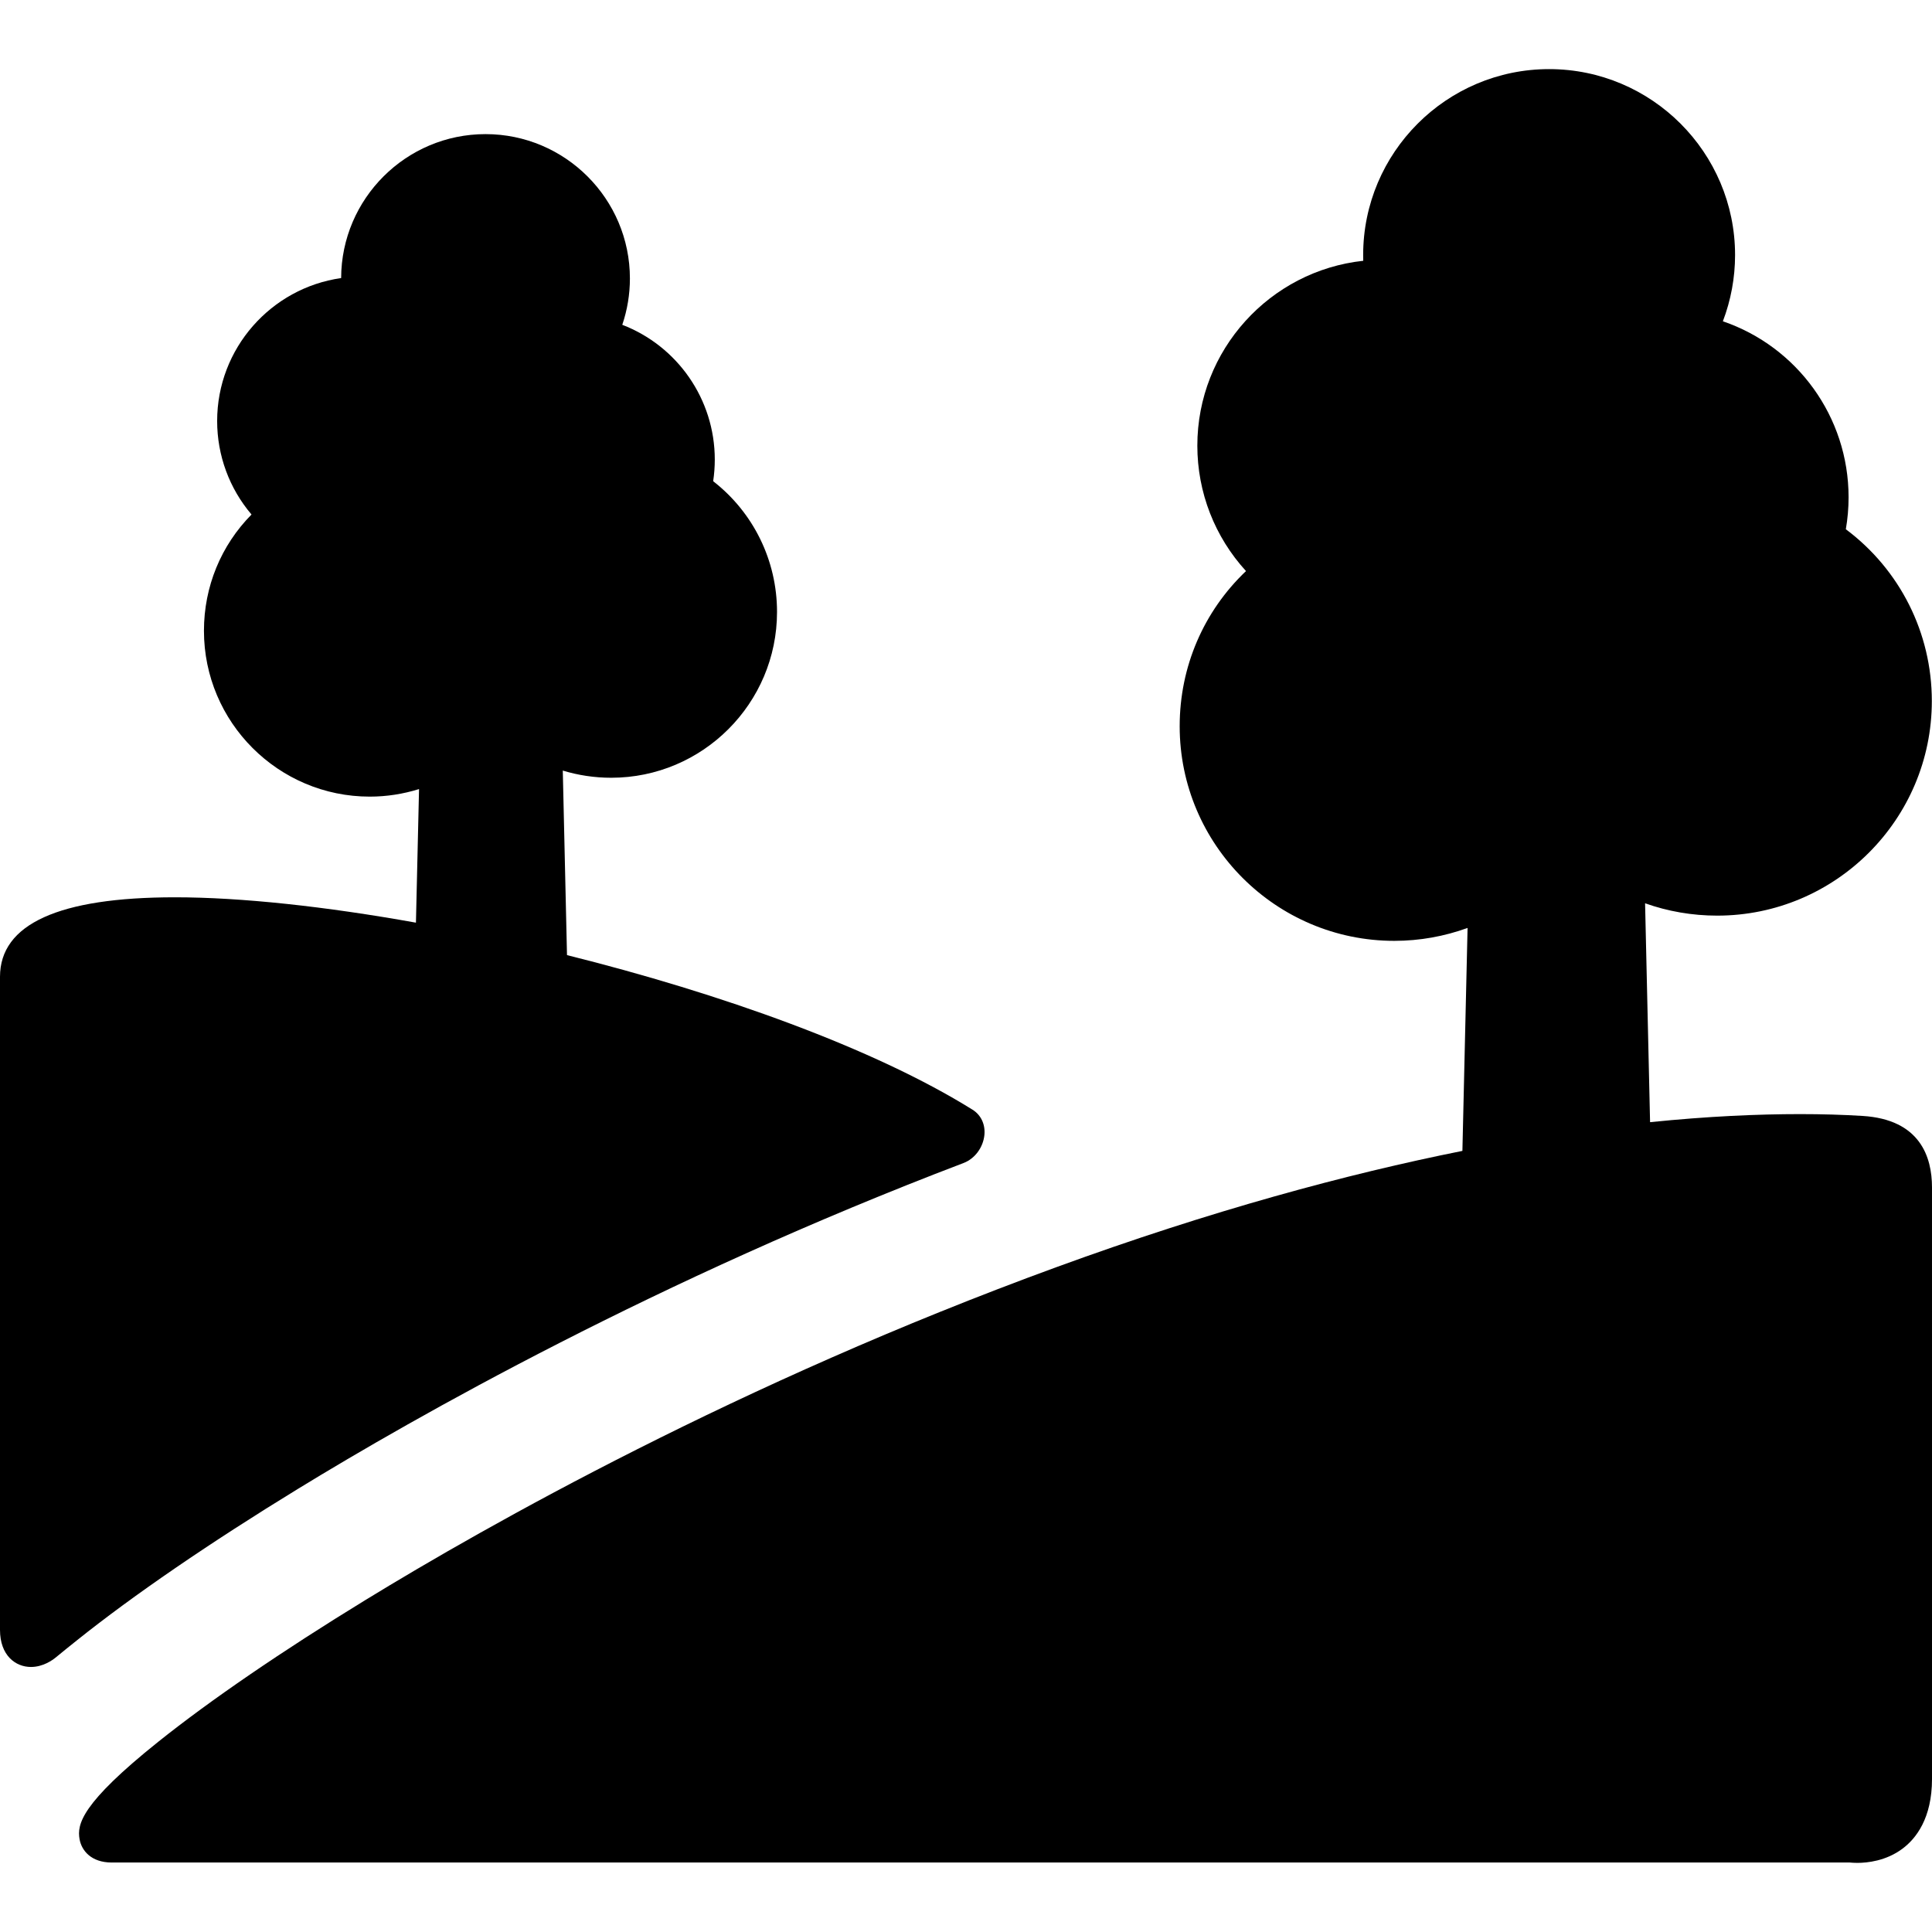 <?xml version="1.0" encoding="iso-8859-1"?>
<!-- Generator: Adobe Illustrator 17.1.0, SVG Export Plug-In . SVG Version: 6.00 Build 0)  -->
<!DOCTYPE svg PUBLIC "-//W3C//DTD SVG 1.1//EN" "http://www.w3.org/Graphics/SVG/1.1/DTD/svg11.dtd">
<svg version="1.1" id="Capa_1" xmlns="http://www.w3.org/2000/svg" xmlns:xlink="http://www.w3.org/1999/xlink" x="0px" y="0px"
	 viewBox="0 0 456.33 456.33" style="enable-background:new 0 0 456.33 456.33;" xml:space="preserve">
<g>
	<path d="M439.951,263.58c-4.607-0.287-9.578-0.433-14.774-0.433c-9.902,0-21.724,0.505-35.437,1.904l-1.18-51.7
		c5.382,1.912,11.125,2.917,17.035,2.917c27.953,0,50.694-22.741,50.694-50.693c0-16.088-7.53-31.008-20.312-40.57
		c0.432-2.487,0.649-5.019,0.649-7.56c0-18.993-12.164-35.577-29.692-41.557c1.896-4.976,2.881-10.287,2.881-15.643
		c0-24.218-19.703-43.921-43.922-43.921s-43.922,19.703-43.922,43.921c0,0.449,0.007,0.899,0.021,1.352
		c-22,2.368-39.187,21.048-39.187,43.667c0,11.056,4.131,21.57,11.495,29.62c-10.021,9.533-15.666,22.602-15.666,36.648
		c0,27.952,22.741,50.693,50.694,50.693c5.999,0,11.842-1.065,17.305-3.051l-1.221,52.662
		c-27.328,5.471-59.319,14.104-95.919,27.469c-75.005,27.389-134.42,61.001-163.161,78.6c-19.713,12.07-36.631,23.645-48.926,33.472
		c-18.343,14.661-19.227,19.578-18.615,23.037c0.472,2.661,2.717,5.506,7.608,5.506h410.543c0.393,0.04,0.997,0.084,1.758,0.084
		c2.306,0,6.756-0.436,10.661-3.354c3.179-2.375,6.968-7.163,6.968-16.478V280.462C456.33,273.226,453.488,264.423,439.951,263.58z"
		/>
	<path d="M227.6,274.693c2.652-1.011,4.627-3.674,4.913-6.627c0.24-2.488-0.808-4.716-2.802-5.958
		c-23.379-14.569-59.47-27.452-95.788-36.515l-0.995-43.585c3.653,1.108,7.495,1.695,11.436,1.695
		c21.597,0,39.166-17.569,39.166-39.166c0-12.172-5.579-23.479-15.083-30.88c0.254-1.687,0.382-3.395,0.382-5.108
		c0-14.308-8.892-26.854-21.851-31.83c1.188-3.51,1.803-7.211,1.803-10.938c0-18.804-15.299-34.103-34.103-34.103
		c-18.77,0-34.047,15.243-34.103,34C64.043,68.025,51.29,82.272,51.29,99.442c0,8.172,2.907,15.963,8.119,22.085
		c-7.199,7.282-11.237,17.024-11.237,27.466c0,21.597,17.569,39.166,39.166,39.166c4.008,0,7.921-0.625,11.637-1.783l-0.732,31.553
		c-21.356-3.833-41.266-5.991-56.917-5.991C13.904,211.938,0,218.257,0,230.718v154.241c0,6.059,3.671,8.771,7.31,8.771
		c2.843,0,5.076-1.597,5.903-2.281c1.746-1.446,3.429-2.791,5.02-4.063c13.273-10.609,31.276-22.945,52.063-35.673
		C97.934,334.79,155.122,302.281,227.6,274.693z"/>
</g>
<g>
</g>
<g>
</g>
<g>
</g>
<g>
</g>
<g>
</g>
<g>
</g>
<g>
</g>
<g>
</g>
<g>
</g>
<g>
</g>
<g>
</g>
<g>
</g>
<g>
</g>
<g>
</g>
<g>
</g>
</svg>
